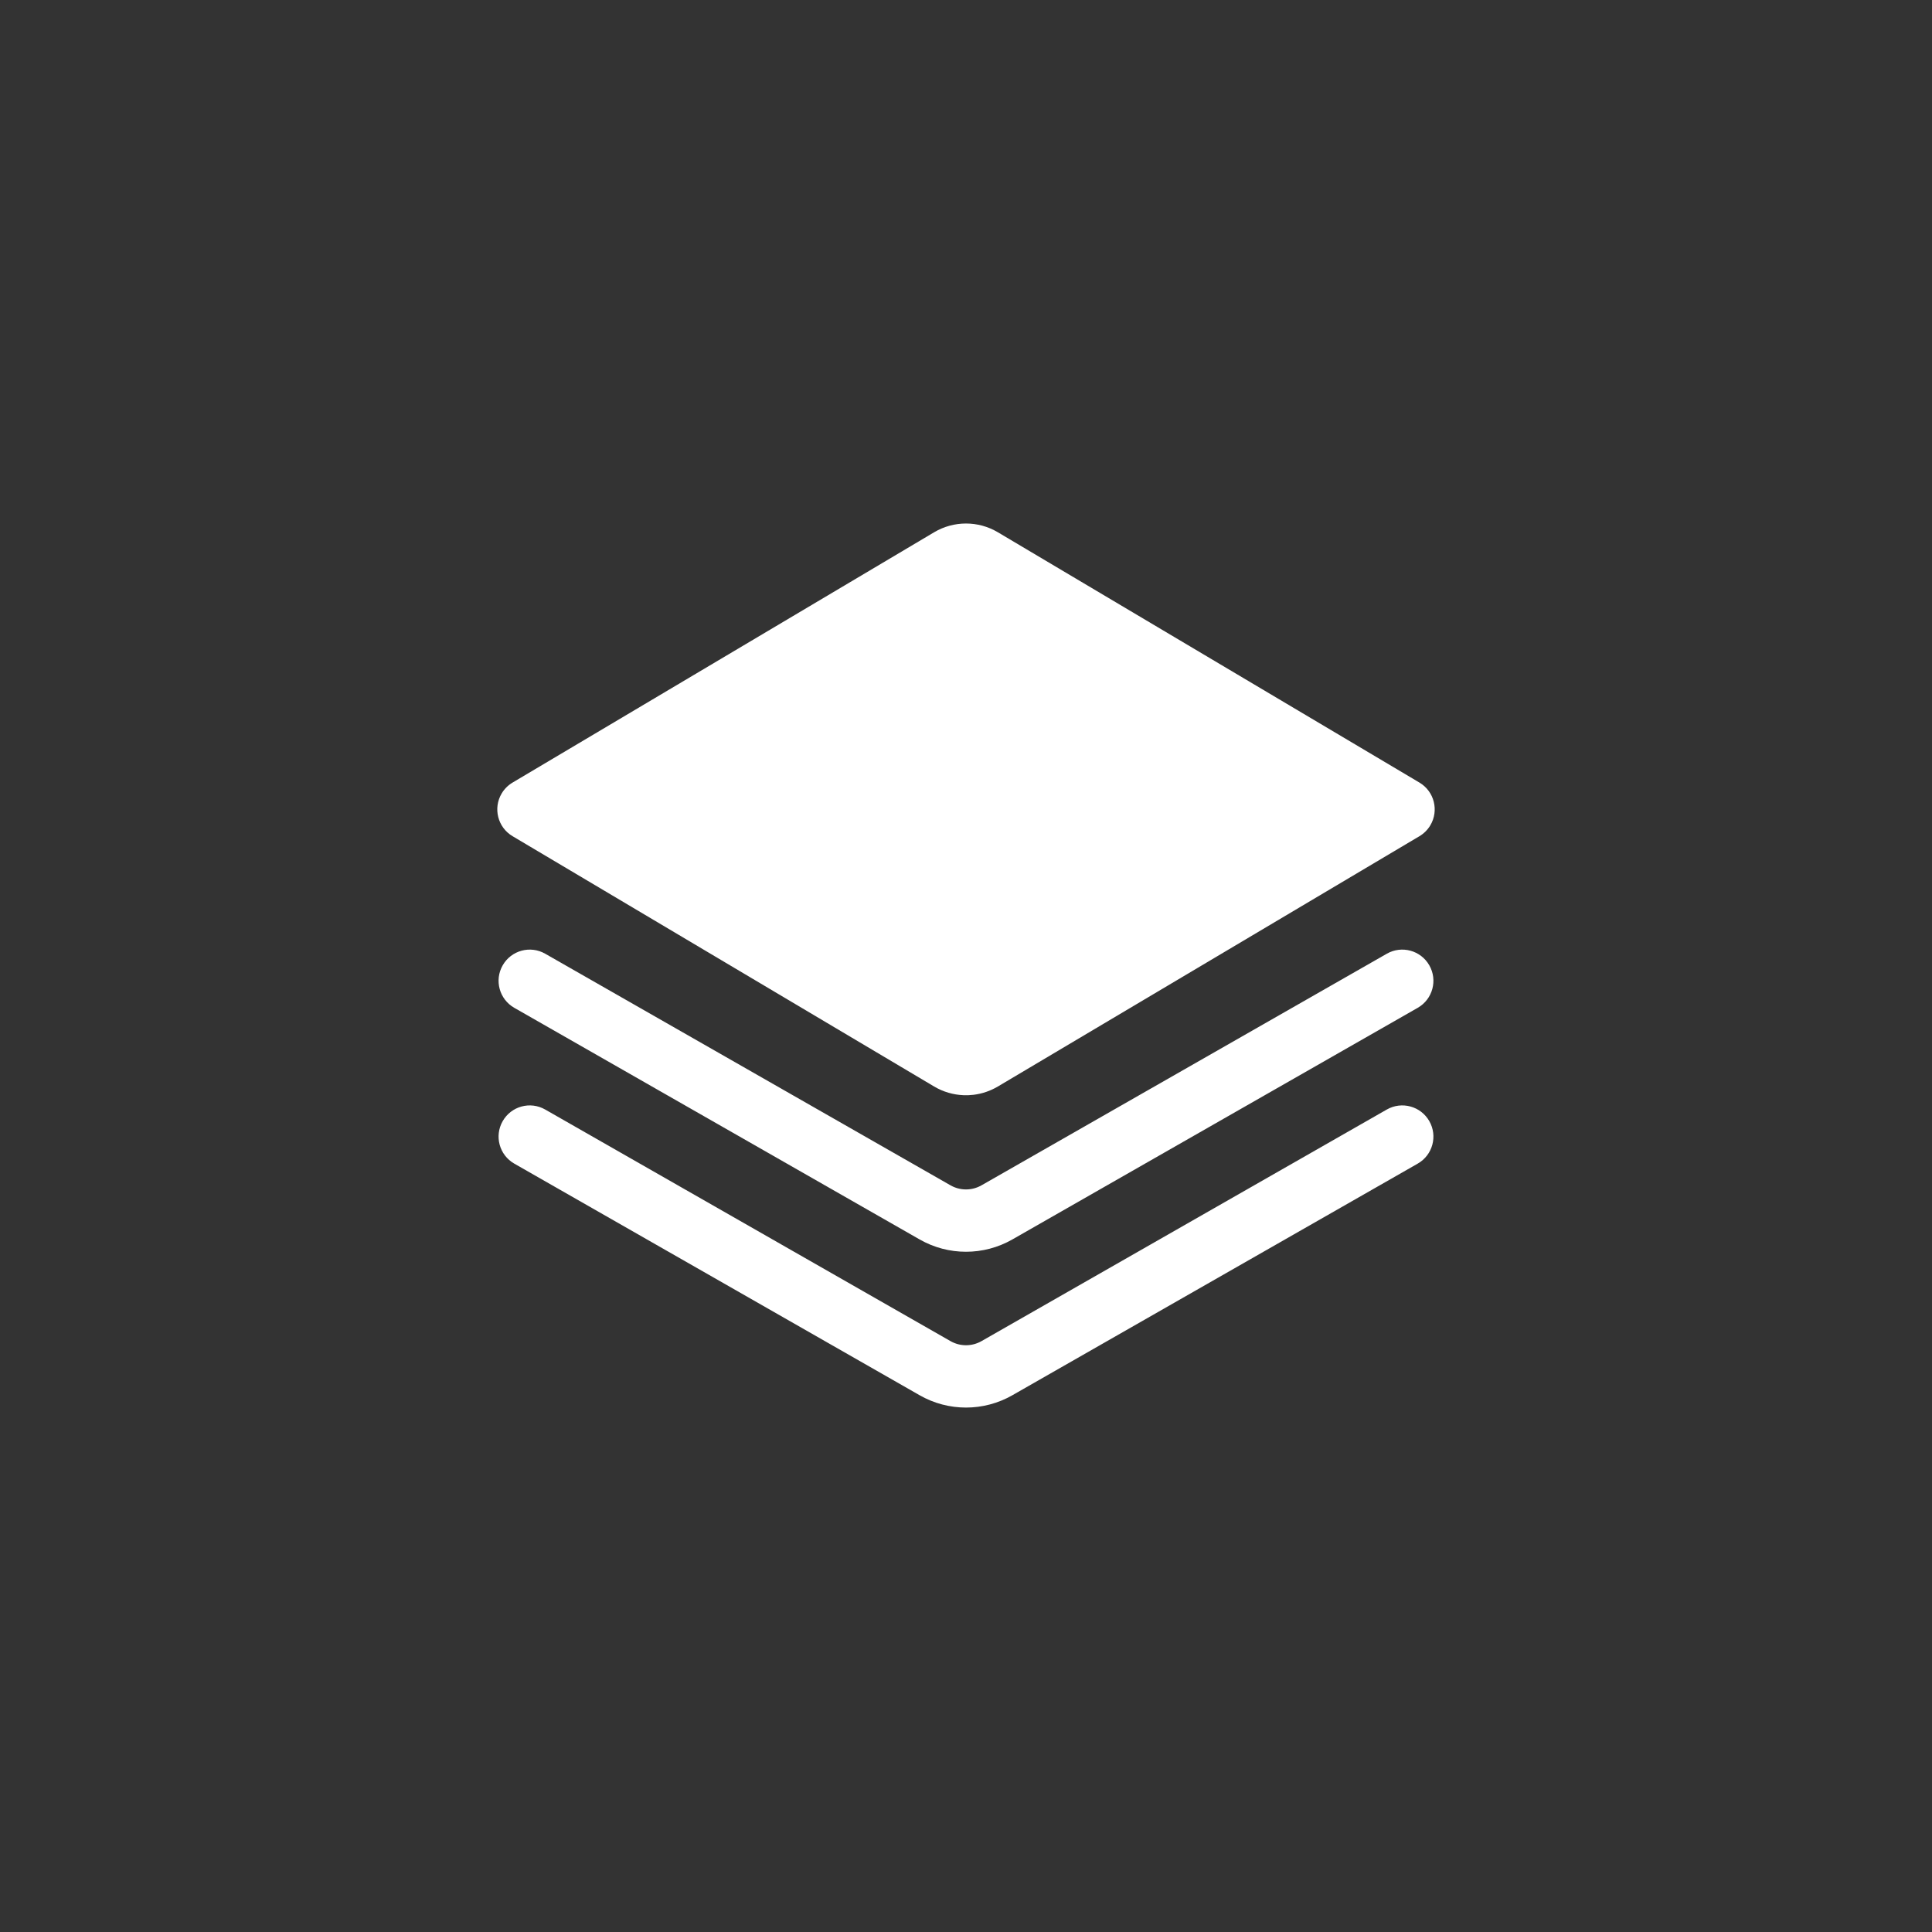 <?xml version="1.0" encoding="UTF-8"?>
<svg width="62px" height="62px" viewBox="0 0 62 62" version="1.1" xmlns="http://www.w3.org/2000/svg" xmlns:xlink="http://www.w3.org/1999/xlink">
    <rect x="0" y="0" width="62" height="62" fill="#333333" stroke="none"/>
    <title>icon_smart</title>
    <defs>
        <rect id="path-1" x="15" y="15" width="32" height="32"></rect>
    </defs>
    <g id="页面-1" stroke="none" stroke-width="1" fill="none" fill-rule="evenodd">
        <g id="产品页icon" transform="translate(-566, -5358)">
            <g id="切图" transform="translate(160, 5318)">
                <g id="icon_smart" transform="translate(406, 40)">
                    <rect id="矩形" fill="#FFFFFF" opacity="0" x="0" y="0" width="62" height="62"></rect>
                    <mask id="mask-2" fill="white">
                        <use xlink:href="#path-1"></use>
                    </mask>
                    <g id="蒙版"></g>
                    <path d="M45.868,35.978 C46.142,36.457 45.976,37.068 45.496,37.342 L32.488,44.775 C31.566,45.302 30.434,45.302 29.512,44.775 L16.504,37.342 C16.024,37.068 15.858,36.457 16.132,35.978 C16.406,35.498 17.017,35.332 17.496,35.606 L30.504,43.039 C30.811,43.214 31.189,43.214 31.496,43.039 L44.504,35.606 C44.983,35.332 45.594,35.498 45.868,35.978 Z M45.868,30.978 C46.142,31.457 45.976,32.068 45.496,32.342 L32.488,39.775 C31.566,40.302 30.434,40.302 29.512,39.775 L16.504,32.342 C16.024,32.068 15.858,31.457 16.132,30.978 C16.406,30.498 17.017,30.332 17.496,30.606 L30.504,38.039 C30.811,38.214 31.189,38.214 31.496,38.039 L44.504,30.606 C44.983,30.332 45.594,30.498 45.868,30.978 Z M32.021,17.08 L45.552,25.114 C46.027,25.396 46.183,26.01 45.901,26.485 C45.816,26.628 45.696,26.748 45.552,26.834 L32.021,34.868 C31.779,35.011 31.514,35.1 31.244,35.133 L31.081,35.146 L30.919,35.146 C30.593,35.133 30.269,35.04 29.979,34.868 L16.448,26.834 C15.973,26.552 15.817,25.938 16.099,25.463 C16.184,25.32 16.304,25.2 16.448,25.114 L29.979,17.08 C30.608,16.707 31.392,16.707 32.021,17.08 Z" id="形状结合" fill="#FFFFFF" fill-rule="nonzero" mask="url(#mask-2)"></path>
                </g>
            </g>
        </g>
    </g>
</svg>